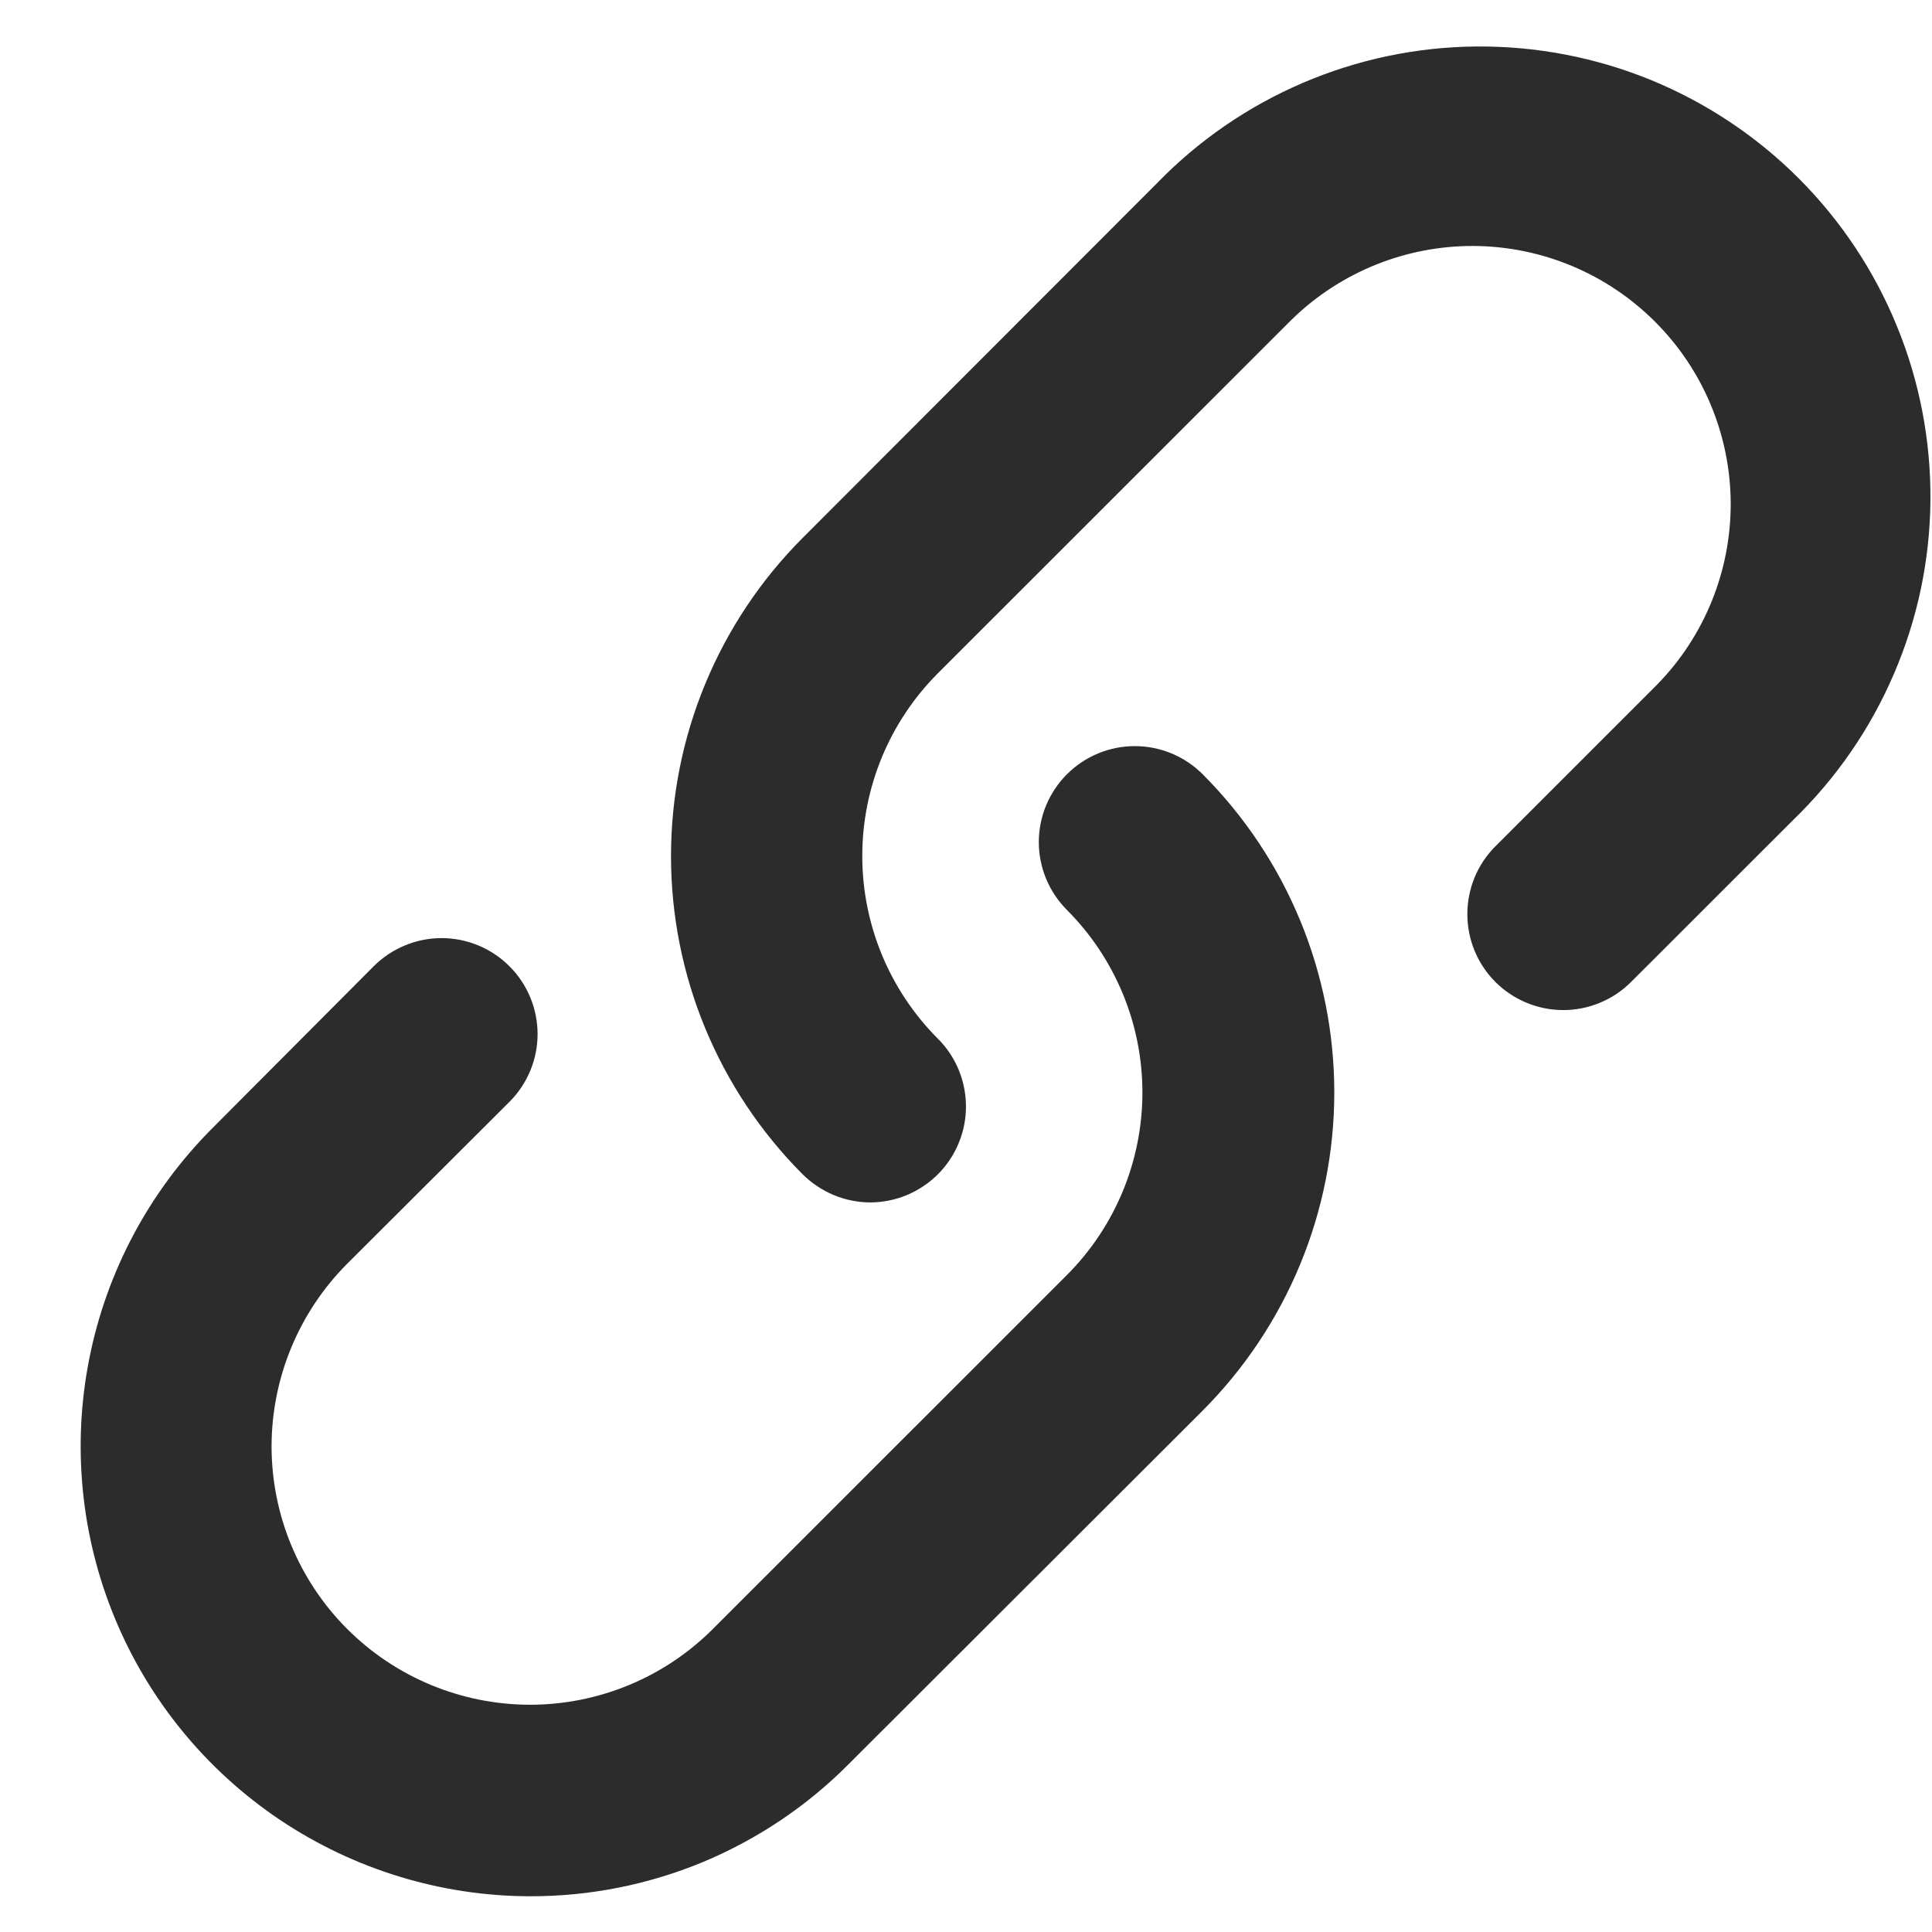 <svg width="16" height="16" viewBox="0 0 16 16" fill="none" xmlns="http://www.w3.org/2000/svg">
<path d="M7.209 9.958C7.105 9.958 7.001 9.937 6.905 9.897C6.809 9.857 6.721 9.798 6.647 9.725C5.949 9.025 5.557 8.078 5.557 7.09C5.557 6.102 5.949 5.154 6.647 4.455L9.577 1.522C9.921 1.166 10.333 0.882 10.788 0.687C11.242 0.492 11.732 0.389 12.227 0.385C12.722 0.381 13.213 0.475 13.671 0.662C14.129 0.85 14.545 1.126 14.895 1.476C15.245 1.826 15.522 2.242 15.709 2.7C15.897 3.158 15.991 3.649 15.987 4.144C15.983 4.639 15.88 5.128 15.684 5.582C15.489 6.037 15.205 6.448 14.849 6.792L13.508 8.132C13.359 8.281 13.157 8.365 12.946 8.365C12.736 8.365 12.533 8.281 12.384 8.132C12.235 7.983 12.152 7.781 12.152 7.57C12.152 7.36 12.235 7.158 12.384 7.009L13.725 5.668C14.118 5.266 14.336 4.724 14.333 4.162C14.329 3.6 14.104 3.061 13.706 2.664C13.308 2.266 12.77 2.041 12.207 2.037C11.644 2.034 11.103 2.252 10.7 2.644L7.766 5.577C7.366 5.978 7.141 6.522 7.141 7.089C7.141 7.656 7.366 8.2 7.766 8.601C7.878 8.712 7.953 8.853 7.984 9.007C8.015 9.161 8 9.32 7.94 9.465C7.881 9.61 7.779 9.735 7.649 9.822C7.519 9.91 7.366 9.957 7.209 9.958ZM4.39 15.704C3.654 15.703 2.934 15.483 2.321 15.073C1.709 14.663 1.232 14.081 0.951 13.401C0.669 12.72 0.596 11.971 0.74 11.249C0.884 10.526 1.239 9.863 1.76 9.342L3.095 8.002C3.244 7.853 3.447 7.769 3.657 7.769C3.868 7.769 4.07 7.853 4.219 8.002C4.368 8.151 4.452 8.353 4.452 8.564C4.452 8.774 4.368 8.976 4.219 9.125L2.877 10.464C2.476 10.865 2.25 11.409 2.249 11.977C2.249 12.544 2.474 13.089 2.875 13.49C3.277 13.892 3.821 14.117 4.388 14.118C4.956 14.118 5.501 13.893 5.902 13.492L8.836 10.559C9.236 10.158 9.461 9.614 9.461 9.047C9.461 8.481 9.236 7.937 8.836 7.536C8.687 7.387 8.603 7.184 8.603 6.974C8.603 6.763 8.687 6.561 8.836 6.412C8.985 6.263 9.187 6.179 9.398 6.179C9.609 6.179 9.811 6.263 9.96 6.412C10.658 7.111 11.05 8.059 11.05 9.047C11.05 10.035 10.658 10.982 9.96 11.682L7.026 14.612C6.681 14.959 6.27 15.234 5.818 15.422C5.365 15.609 4.88 15.705 4.39 15.704Z" fill="#2C2C2C"/>
</svg>
